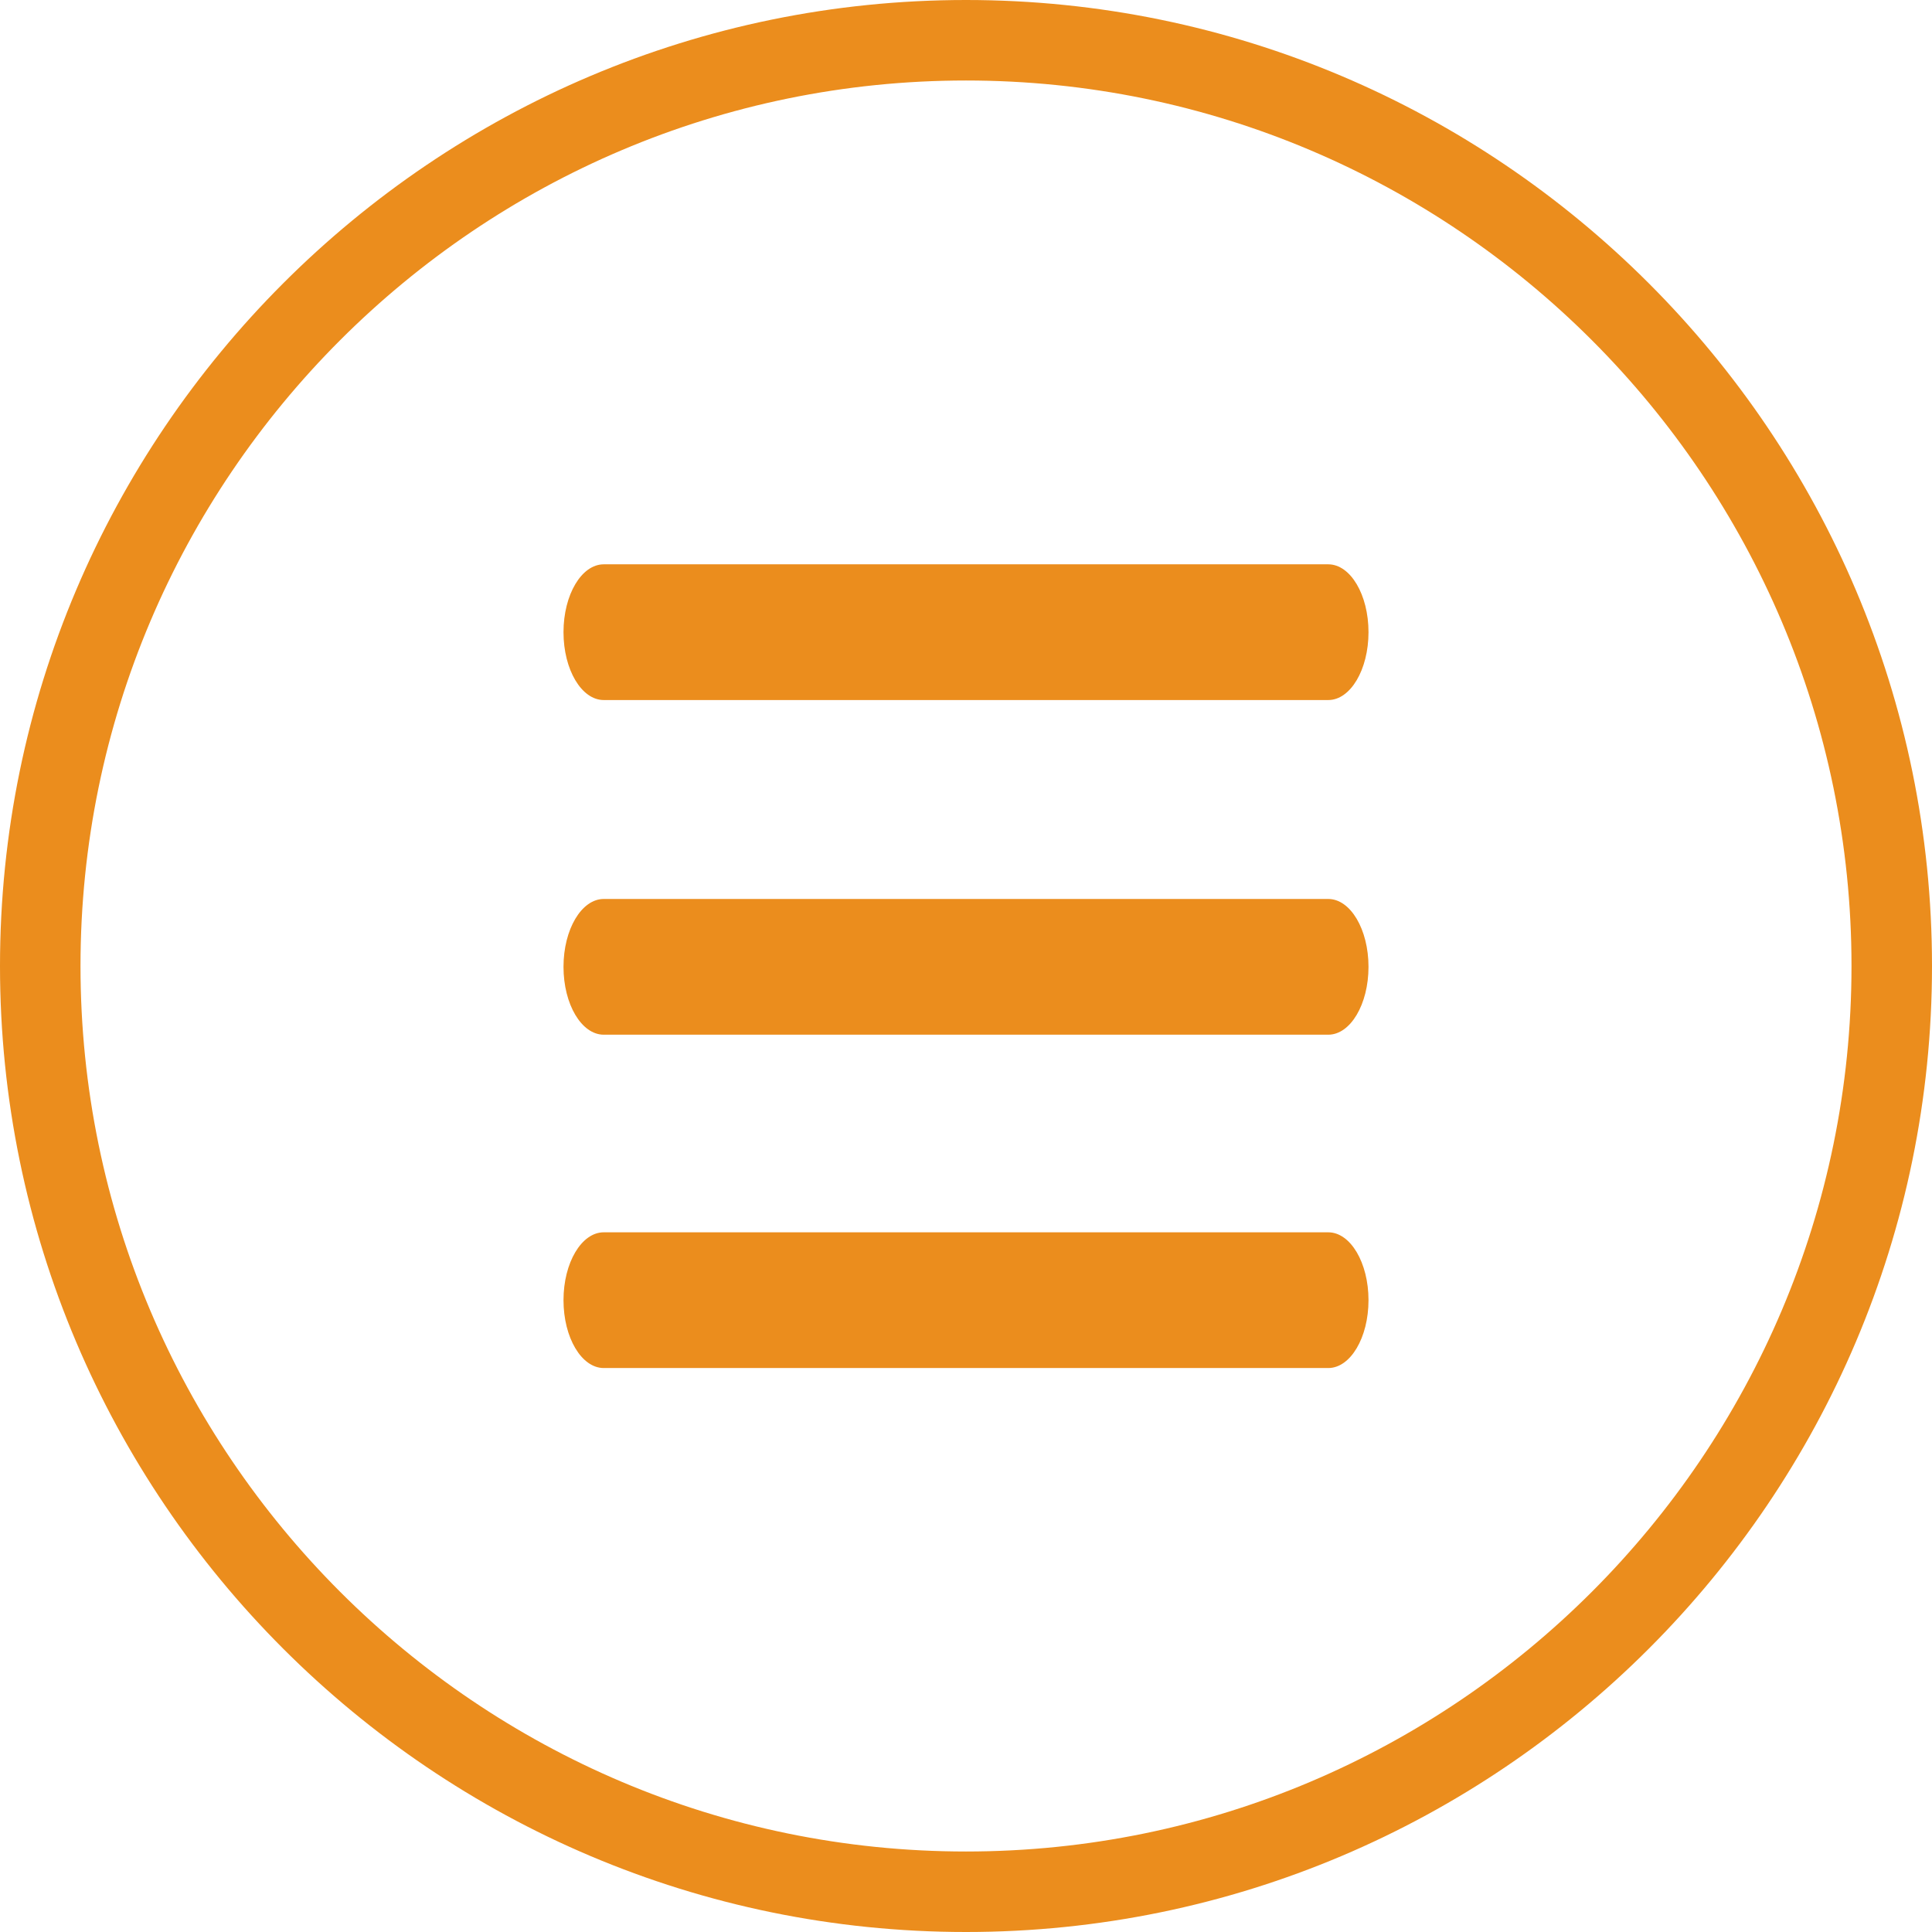 <?xml version="1.0" encoding="UTF-8" standalone="no"?>
<!DOCTYPE svg PUBLIC "-//W3C//DTD SVG 1.1//EN" "http://www.w3.org/Graphics/SVG/1.1/DTD/svg11.dtd">
<svg width="100%" height="100%" viewBox="0 0 512 512" version="1.1" xmlns="http://www.w3.org/2000/svg" xmlns:xlink="http://www.w3.org/1999/xlink" xml:space="preserve" xmlns:serif="http://www.serif.com/" style="fill-rule:evenodd;clip-rule:evenodd;stroke-linejoin:round;stroke-miterlimit:2;">
    <g>
        <path d="M256,512C114.837,512 0,397.163 0,256C0,114.837 114.837,0 256,0C397.163,0 512,114.837 512,256C512,397.163 397.163,512 256,512ZM256,21.333C126.613,21.333 21.333,126.613 21.333,256C21.333,385.387 126.613,490.667 256,490.667C385.387,490.667 490.667,385.387 490.667,256C490.667,126.613 385.387,21.333 256,21.333Z" style="fill:rgb(235,141,29);fill-rule:nonzero;"/>
    </g>
    <g>
        <g transform="matrix(1,0,0,1.686,2.84217e-14,-102.225)">
            <path d="M352,170.667L160,170.667C154.112,170.667 149.333,165.888 149.333,160C149.333,154.112 154.112,149.333 160,149.333L352,149.333C357.888,149.333 362.667,154.112 362.667,160C362.667,165.888 357.888,170.667 352,170.667Z" style="fill:rgb(235,141,29);fill-rule:nonzero;"/>
        </g>
        <g transform="matrix(1,0,0,1.686,2.84217e-14,-13.539)">
            <path d="M352,170.667L160,170.667C154.112,170.667 149.333,165.888 149.333,160C149.333,154.112 154.112,149.333 160,149.333L352,149.333C357.888,149.333 362.667,154.112 362.667,160C362.667,165.888 357.888,170.667 352,170.667Z" style="fill:rgb(235,141,29);fill-rule:nonzero;"/>
        </g>
        <g transform="matrix(1,0,0,1.686,2.84217e-14,74.799)">
            <path d="M352,170.667L160,170.667C154.112,170.667 149.333,165.888 149.333,160C149.333,154.112 154.112,149.333 160,149.333L352,149.333C357.888,149.333 362.667,154.112 362.667,160C362.667,165.888 357.888,170.667 352,170.667Z" style="fill:rgb(235,141,29);fill-rule:nonzero;"/>
        </g>
    </g>
</svg>
